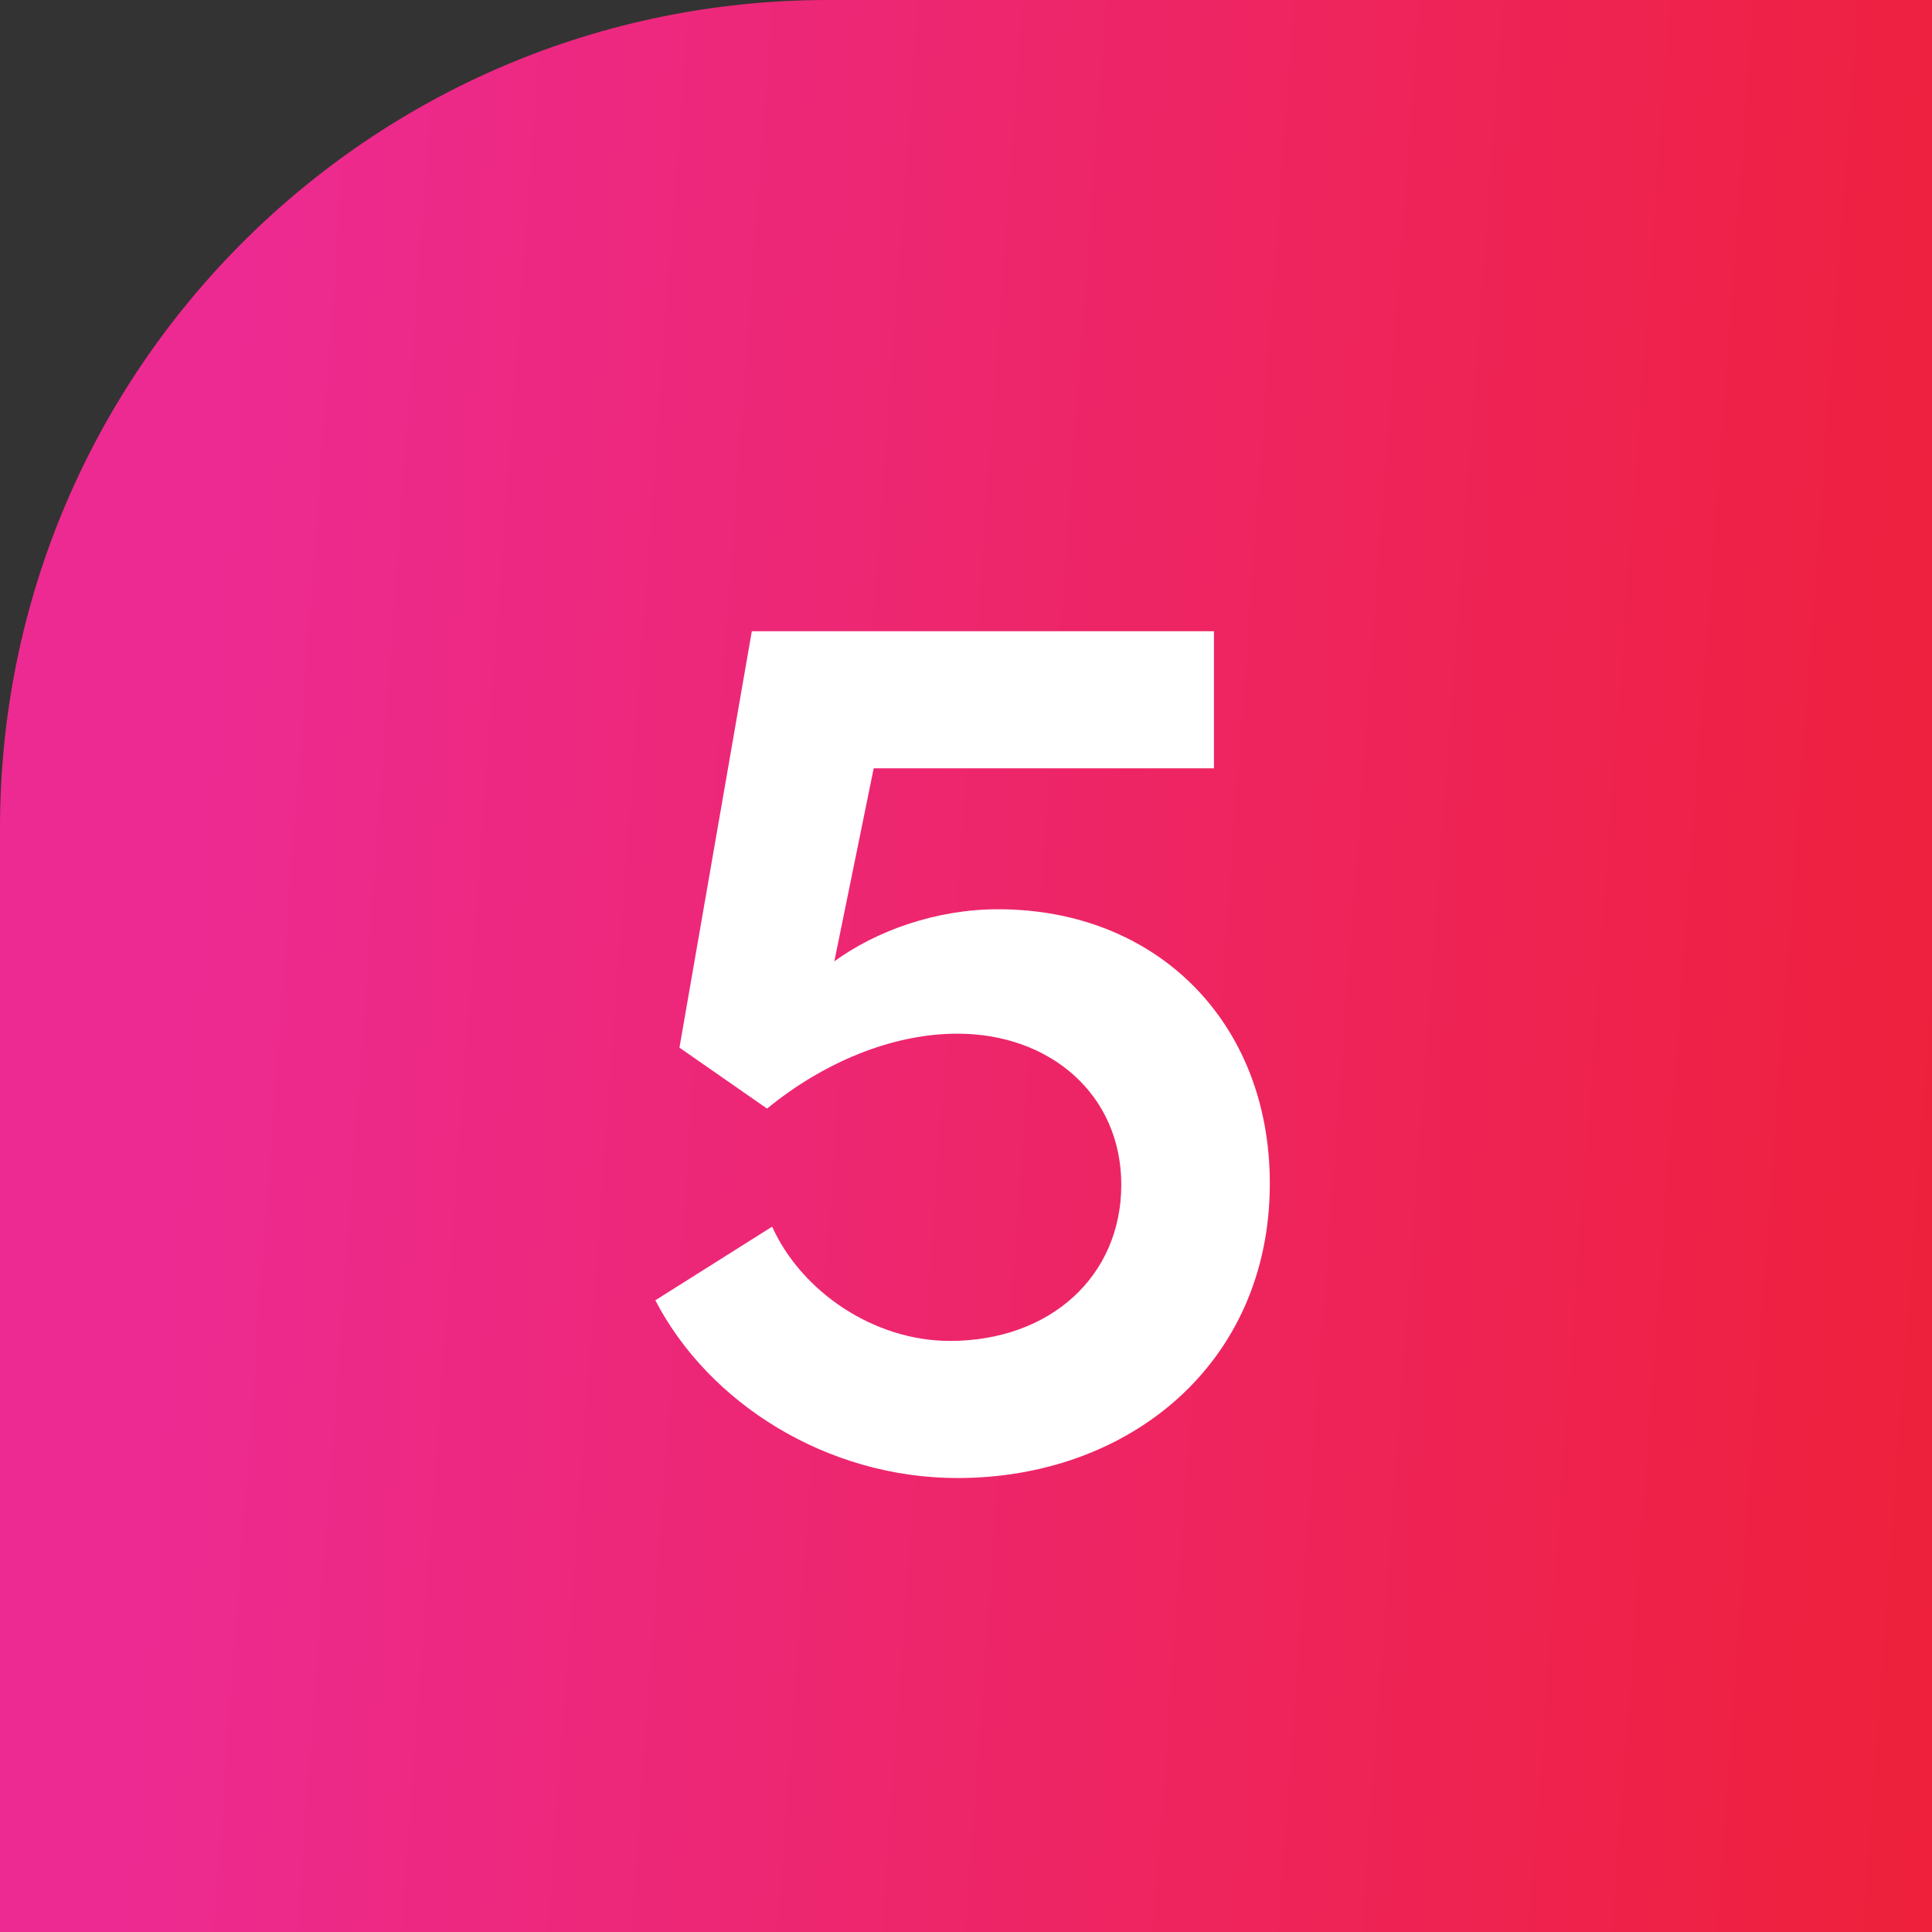 <svg xmlns="http://www.w3.org/2000/svg" width="70" height="70" viewBox="0 0 70 70" fill="none"><rect x="0" y="0" width="70" height="70" fill="#333333" stroke="none"/><path d="M0 30C0 13.431 13.431 0 30 0H70V70H0V30Z" fill="url(#paint0_linear_2022_1459)"></path><path d="M36.164 32.944C41.914 32.944 46.008 37.038 46.008 42.88C46.008 49.412 40.902 53.552 34.692 53.552C29.954 53.552 25.676 50.838 23.744 47.112L27.976 44.444C29.034 46.79 31.656 48.584 34.416 48.584C38.05 48.584 40.626 46.238 40.626 42.926C40.626 39.66 38.05 37.452 34.692 37.452C32.3 37.452 29.816 38.51 27.792 40.166L24.618 37.958L27.24 22.87H43.984V27.838H31.656L30.23 34.83C31.748 33.726 33.91 32.944 36.164 32.944Z" fill="white"></path><defs><linearGradient id="paint0_linear_2022_1459" x1="9.107" y1="4.698" x2="76.819" y2="9.652" gradientUnits="userSpaceOnUse"><stop stop-color="#ED2A91"></stop><stop offset="1" stop-color="#EE2037"></stop></linearGradient></defs></svg>